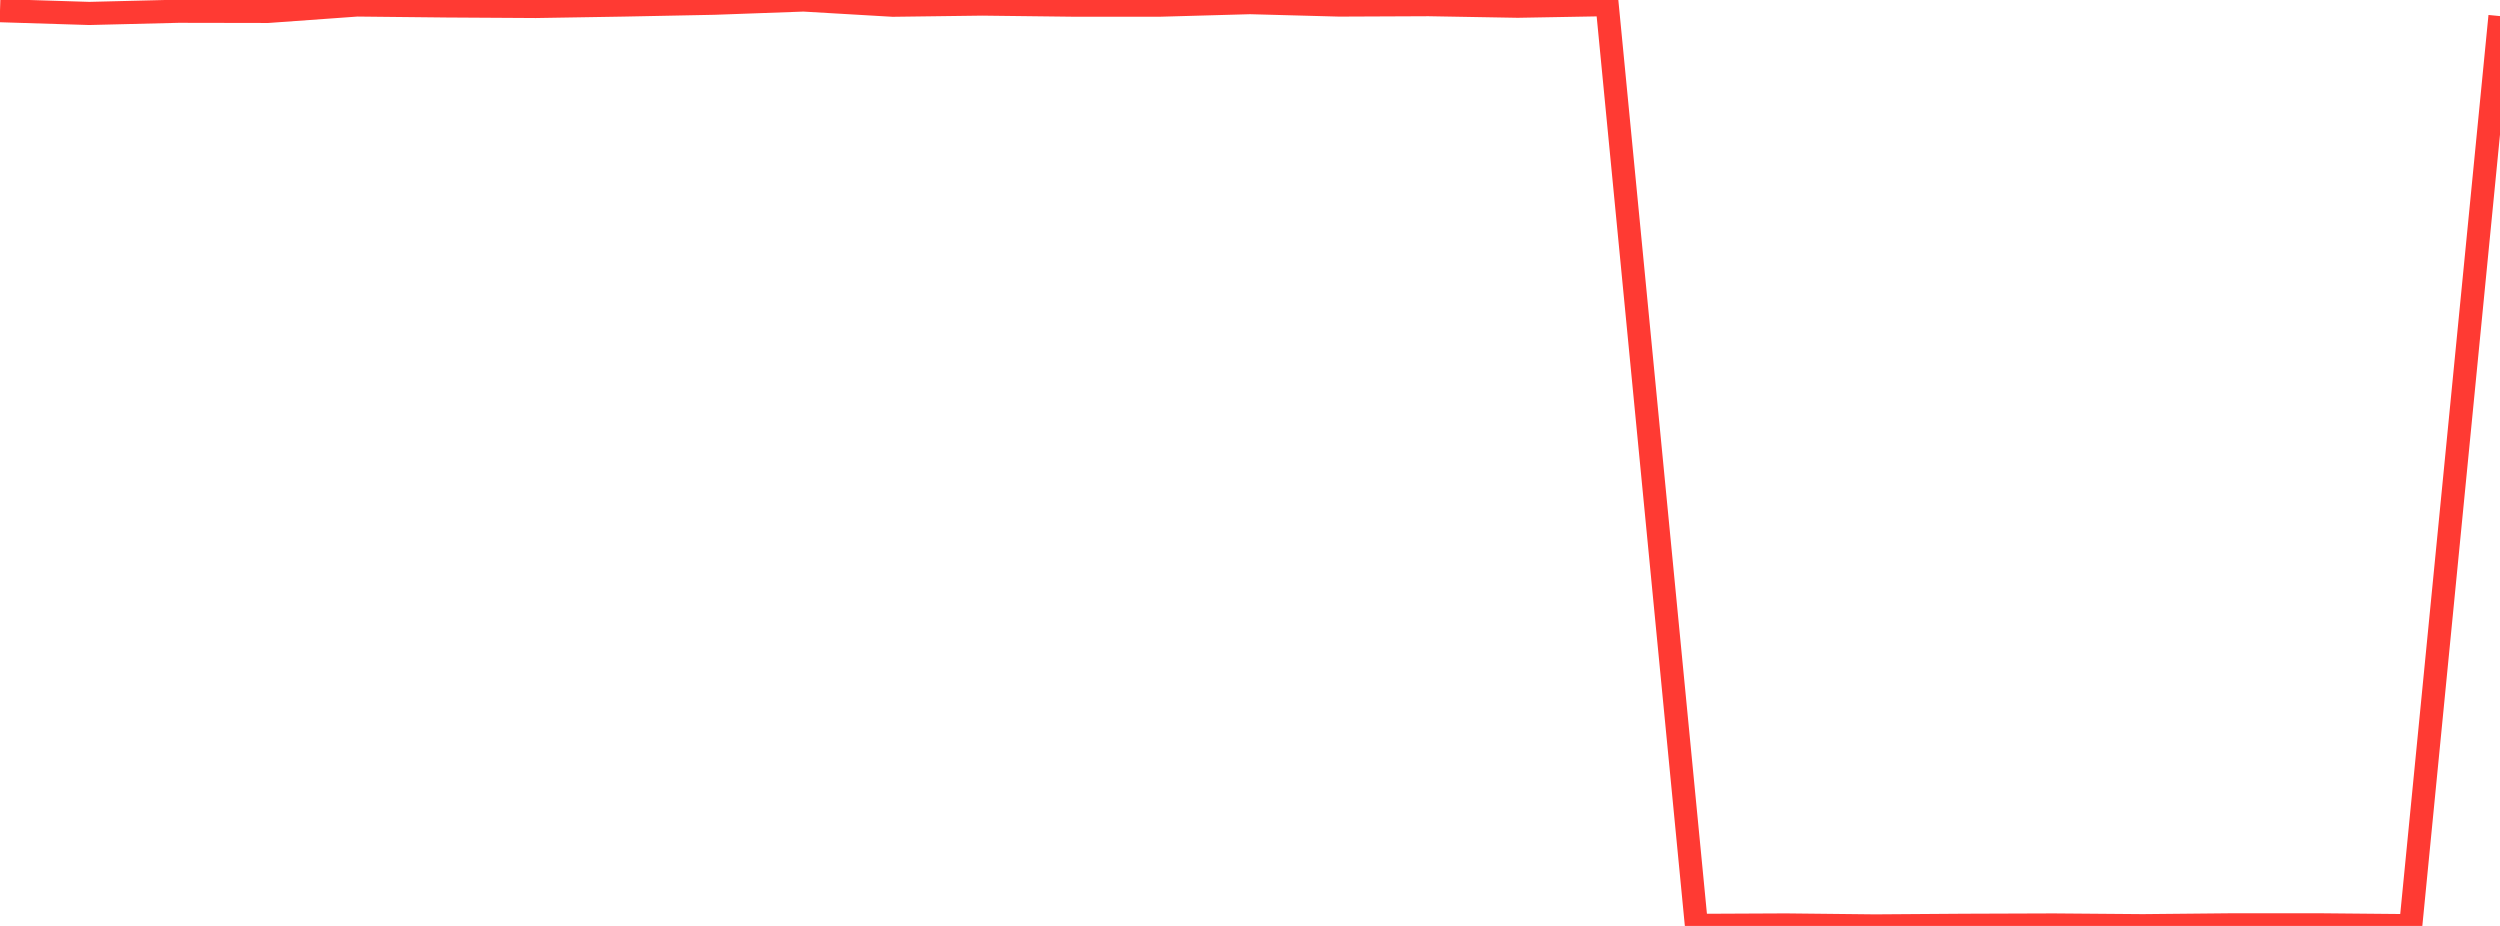 <?xml version="1.0" standalone="no"?>
<!DOCTYPE svg PUBLIC "-//W3C//DTD SVG 1.1//EN" "http://www.w3.org/Graphics/SVG/1.1/DTD/svg11.dtd">

<svg width="135" height="50" viewBox="0 0 135 50" preserveAspectRatio="none" 
  xmlns="http://www.w3.org/2000/svg"
  xmlns:xlink="http://www.w3.org/1999/xlink">


<polyline points="0.0, 0.576 4.821, 0.726 9.643, 0.607 14.464, 0.616 19.286, 0.269 24.107, 0.32 28.929, 0.349 33.75, 0.27 38.571, 0.174 43.393, 0.0 48.214, 0.282 53.036, 0.219 57.857, 0.277 62.679, 0.277 67.5, 0.142 72.321, 0.272 77.143, 0.251 81.964, 0.336 86.786, 0.25 91.607, 49.971 96.429, 49.948 101.25, 50.0 106.071, 49.966 110.893, 49.949 115.714, 49.988 120.536, 49.941 125.357, 49.942 130.179, 49.987 135.0, 0.869" fill="none" stroke="#ff3a33" stroke-width="1.25"/>

</svg>